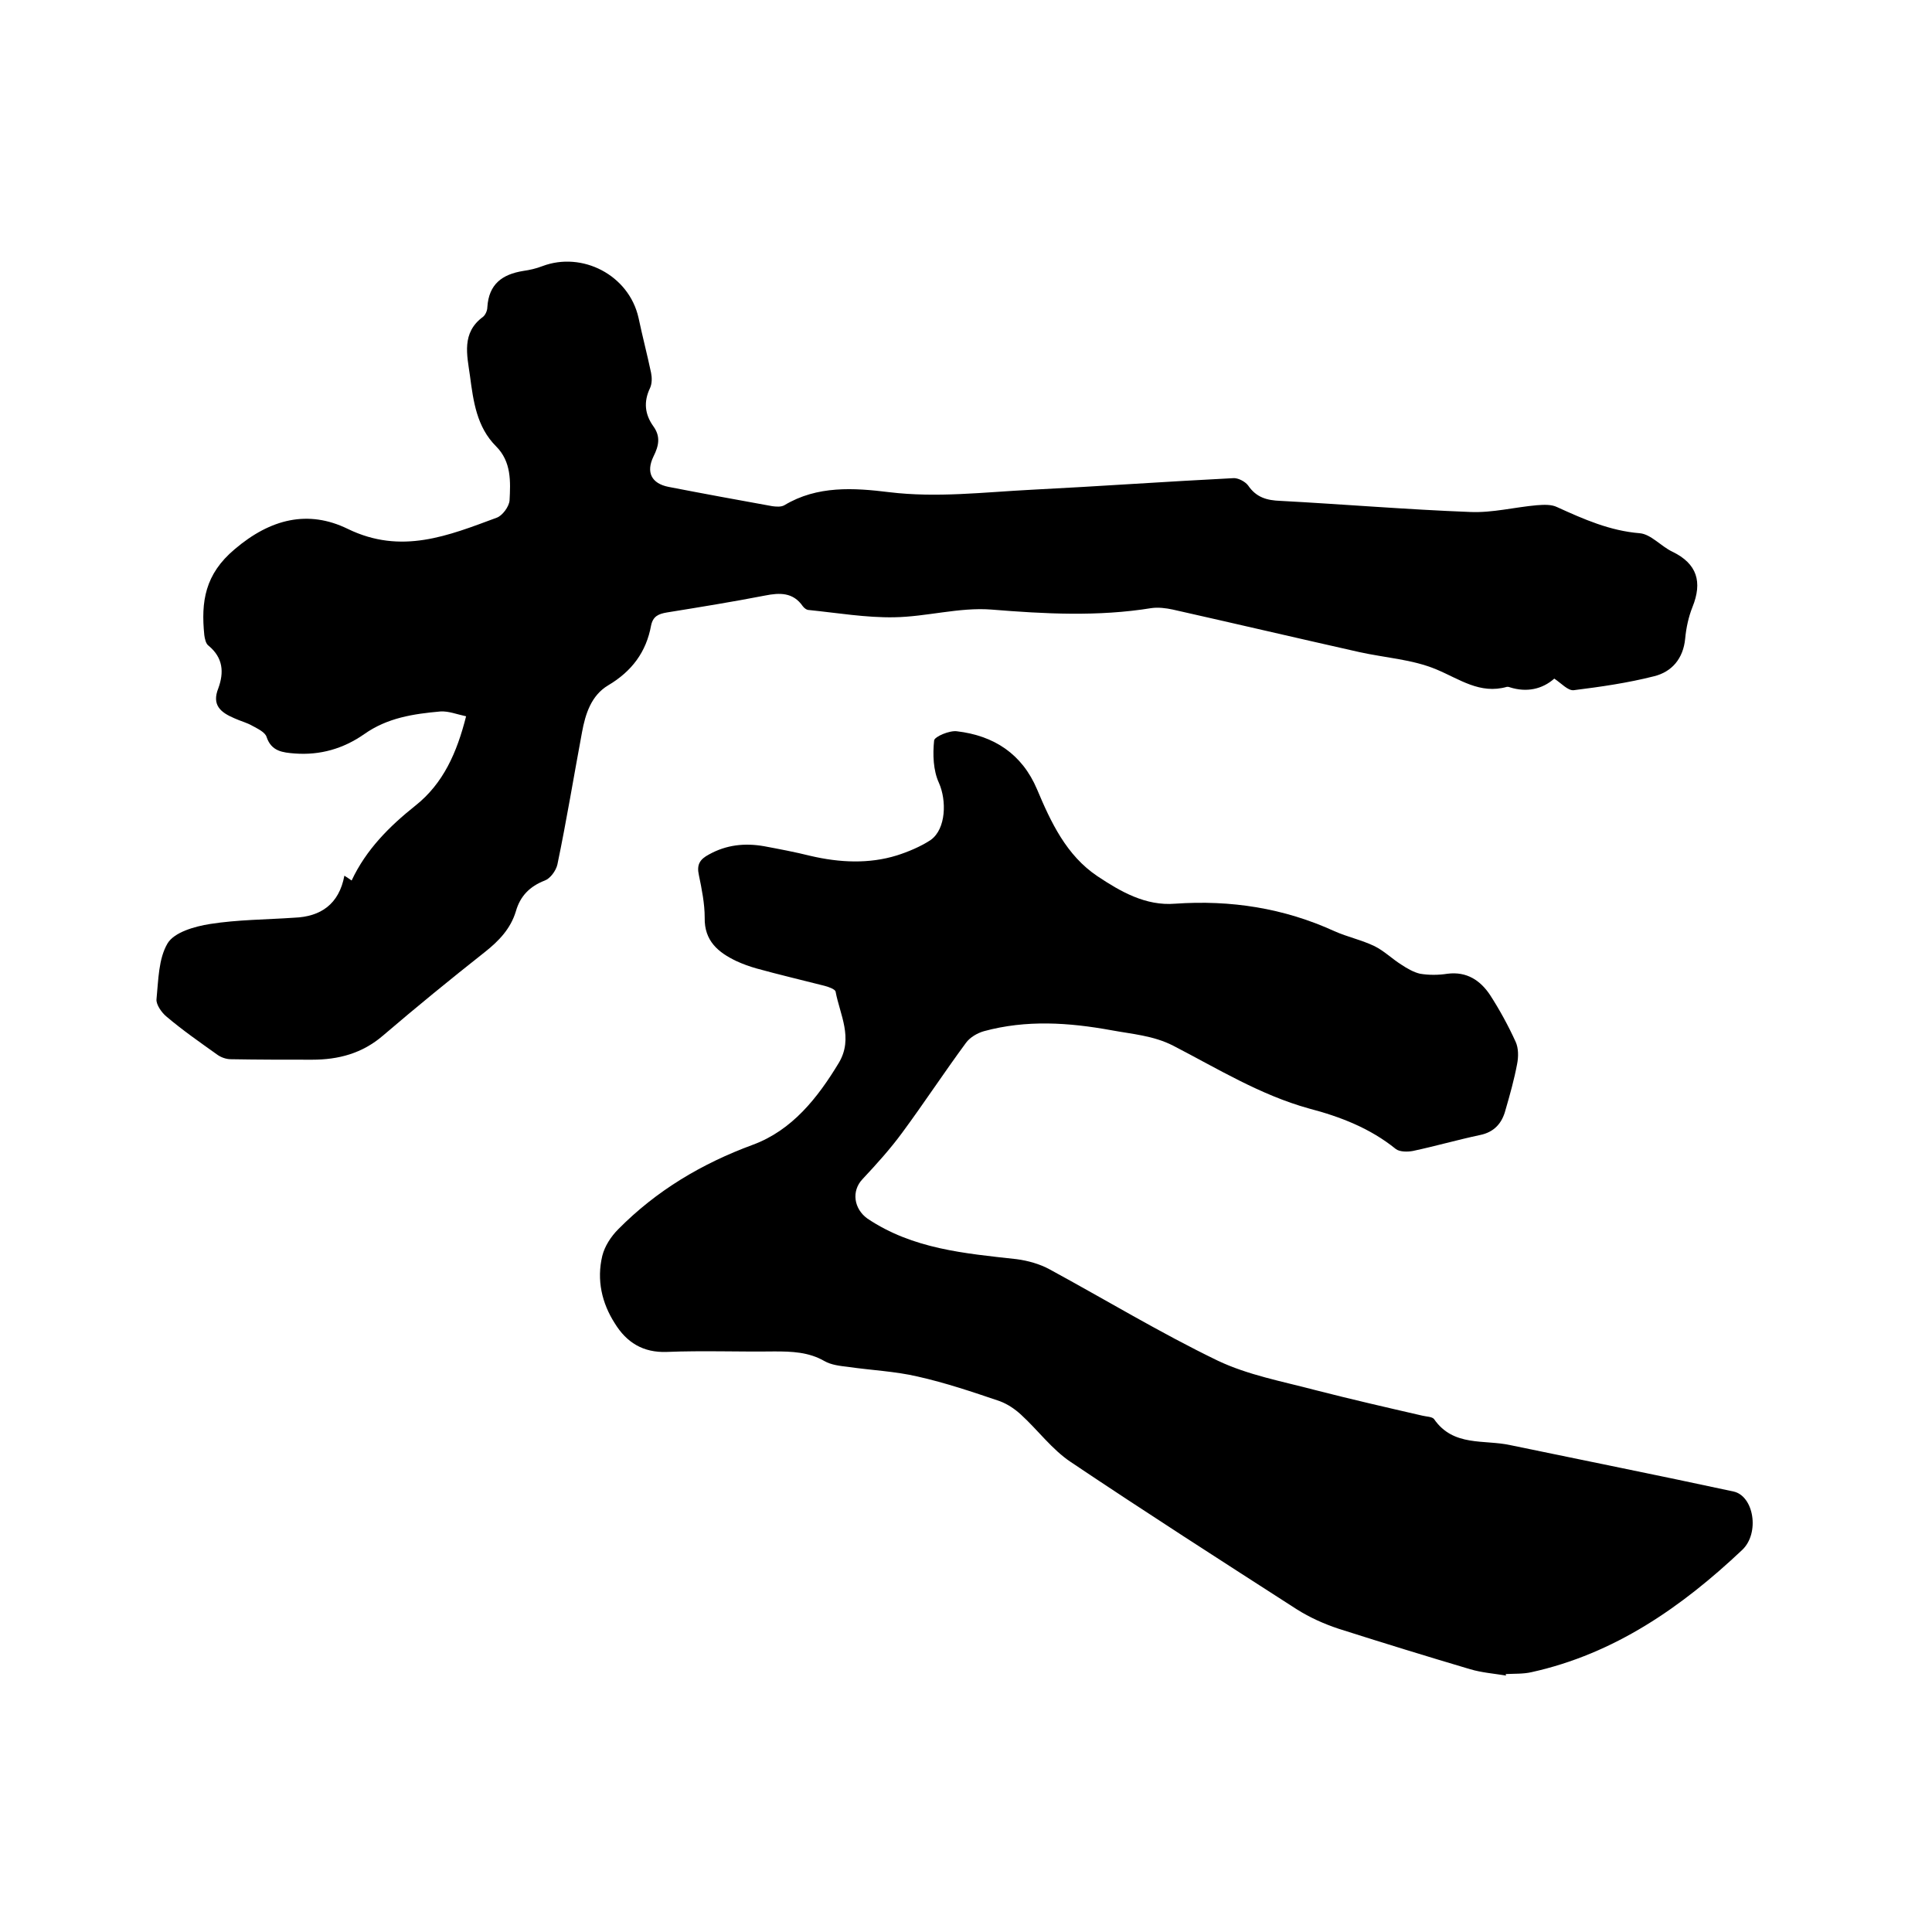 <svg enable-background="new 0 0 400 400" viewBox="0 0 400 400" xmlns="http://www.w3.org/2000/svg"><path d="m311.8 346.9c-2.5-.4-5-.6-7.4-1.3-9.1-2.7-18.2-5.5-27.3-8.4-3-1-5.9-2.3-8.6-4-15.7-10.1-31.3-20.1-46.8-30.5-3.9-2.6-6.8-6.6-10.3-9.8-1.3-1.2-2.8-2.2-4.4-2.8-5.6-1.9-11.2-3.8-17-5.1-4.7-1.1-9.6-1.3-14.4-2-1.7-.2-3.5-.4-4.9-1.2-3.3-1.9-6.8-2-10.4-2-7.4.1-14.8-.2-22.2.1-5 .2-8.4-2-10.8-5.9-2.7-4.2-3.8-9-2.6-14 .5-2 1.8-4 3.3-5.5 7.9-8 17.3-13.6 27.9-17.5 8.1-3 13.4-9.7 17.8-17 3-5.1.2-9.9-.7-14.7-.1-.5-1.5-1-2.3-1.2-4.7-1.2-9.4-2.3-14.1-3.6-1.4-.4-2.8-.9-4.1-1.5-3.8-1.8-6.7-4.2-6.6-9 0-2.9-.6-5.9-1.2-8.8-.5-2.2.2-3.3 2.1-4.3 3.6-2 7.4-2.4 11.4-1.7 3.2.6 6.4 1.2 9.6 2 6 1.4 12.1 1.7 17.9-.1 2.2-.7 4.9-1.8 7-3.2 3.2-2.3 3.3-8.2 1.7-11.8-1.2-2.6-1.3-5.9-1-8.8.1-.8 3.2-2.1 4.7-1.9 7.7.9 13.5 4.7 16.6 12 2.9 6.9 6.1 13.7 12.5 18 4.8 3.2 10 6.2 16.1 5.7 11.5-.8 22.5.9 33 5.7 2.7 1.2 5.6 1.8 8.3 3.1 2 1 3.6 2.6 5.5 3.8 1.2.8 2.6 1.6 3.9 1.9 1.8.3 3.8.3 5.7 0 4-.5 6.8 1.4 8.8 4.4 2 3.1 3.8 6.4 5.3 9.7.6 1.3.6 3.1.3 4.6-.6 3.2-1.5 6.4-2.4 9.5-.7 2.7-2.3 4.6-5.3 5.2-4.7 1-9.2 2.3-13.9 3.3-1.1.2-2.7.2-3.5-.4-5.3-4.3-11.5-6.7-18-8.4-10.1-2.8-19-8.3-28.1-13-4.1-2.1-8.5-2.4-12.8-3.2-8.8-1.6-17.6-2.2-26.4.2-1.4.4-2.9 1.3-3.7 2.4-4.5 6.1-8.7 12.5-13.2 18.6-2.5 3.4-5.3 6.5-8.2 9.6-2.4 2.5-1.8 6.2 1 8.2 9.4 6.3 20.1 7.2 30.9 8.4 2.3.3 4.8 1 6.8 2.1 11.6 6.3 23 13.2 34.8 18.9 6.3 3 13.4 4.3 20.2 6.1 7.4 1.9 14.8 3.6 22.2 5.3.8.2 2 .2 2.4.7 4 5.8 10.4 4.2 15.8 5.4 15.4 3.2 30.9 6.3 46.2 9.6 4.2.9 5.5 8.6 1.8 12.1-12.5 11.8-26.4 21.5-43.6 25.3-1.7.4-3.6.3-5.4.4.1.1.1.2.1.3z"/><path d="m71.3 181.3c.5.3.9.6 1.5 1 3-6.4 7.8-11.2 13.2-15.5 5.8-4.6 8.6-11 10.5-18.5-1.9-.4-3.6-1.1-5.3-1-5.6.5-11 1.3-15.8 4.7-4.3 3-9.1 4.4-14.4 4-2.4-.2-4.8-.4-5.8-3.4-.3-1-1.8-1.7-2.9-2.3-1.2-.7-2.5-1-3.8-1.6-2.8-1.2-4.7-2.7-3.3-6.2 1.2-3.3 1-6.3-2-8.8-.6-.4-.8-1.5-.9-2.2-.7-6.9.1-12.6 6.3-17.8 7.4-6.3 15.2-8.2 23.4-4.2 11.1 5.4 20.8 1.4 30.8-2.3 1.2-.4 2.6-2.3 2.7-3.6.2-3.9.4-8-2.8-11.2-4-4-4.7-9.3-5.4-14.6-.6-4.3-1.8-8.9 2.7-12.2.5-.4.9-1.3.9-2 .3-4.8 3.1-6.8 7.4-7.5 1.4-.2 2.7-.5 4-1 8.2-3.1 17.9 1.8 19.9 10.7.8 3.8 1.8 7.6 2.6 11.4.2 1 .2 2.2-.2 3.1-1.4 2.9-1.1 5.5.7 8 1.5 2.1 1.1 4 0 6.2-1.6 3.3-.4 5.6 3.1 6.3 7.2 1.4 14.3 2.7 21.5 4 .8.1 1.8.2 2.5-.2 6.8-4.1 14.4-3.6 21.7-2.7 9.9 1.2 19.6 0 29.4-.5 13.9-.7 27.9-1.7 41.8-2.4 1-.1 2.5.7 3.1 1.5 1.7 2.5 3.9 3.1 6.7 3.2 13.1.7 26.2 1.8 39.3 2.3 4.6.2 9.2-1 13.8-1.4 1.4-.1 3-.2 4.2.4 5.5 2.5 10.9 4.9 17.1 5.4 2.3.2 4.4 2.7 6.7 3.8 5.2 2.5 6.3 6.3 4.2 11.5-.8 2-1.3 4.3-1.5 6.5-.4 4.2-2.8 6.9-6.4 7.8-5.5 1.4-11.1 2.2-16.7 2.9-1.2.1-2.5-1.4-4-2.4-2.5 2.2-5.7 2.9-9.2 1.8-.2-.1-.4-.1-.6-.1-5.6 1.6-9.8-1.6-14.6-3.6-5-2.1-10.6-2.4-16-3.6-12.9-2.9-25.7-5.9-38.6-8.8-1.4-.3-3-.5-4.4-.3-11.1 1.8-22.1 1.2-33.2.3-6.6-.5-13.4 1.5-20.1 1.6-5.8.1-11.7-.9-17.6-1.5-.5 0-1-.4-1.3-.8-2-2.9-4.8-2.8-7.8-2.2-6.7 1.3-13.5 2.4-20.3 3.5-1.8.3-2.9.8-3.3 2.7-1 5.5-4 9.5-8.9 12.4-3.5 2.1-4.7 5.9-5.4 9.7-1.7 9.1-3.2 18.3-5.1 27.4-.3 1.3-1.5 2.9-2.6 3.3-3.1 1.2-5.1 3.2-6 6.4-1.1 3.6-3.5 6.1-6.4 8.4-7.1 5.6-14.2 11.4-21.1 17.3-4.3 3.7-9.2 5-14.7 5-5.6 0-11.2 0-16.8-.1-1 0-2.1-.4-2.9-1-3.5-2.5-7.1-5-10.4-7.8-1-.8-2.2-2.5-2.1-3.6.4-4 .4-8.4 2.3-11.6 1.4-2.3 5.6-3.5 8.8-4 5.7-.9 11.6-.9 17.4-1.3 5.5-.2 9.3-2.8 10.4-8.7z"/></svg>
